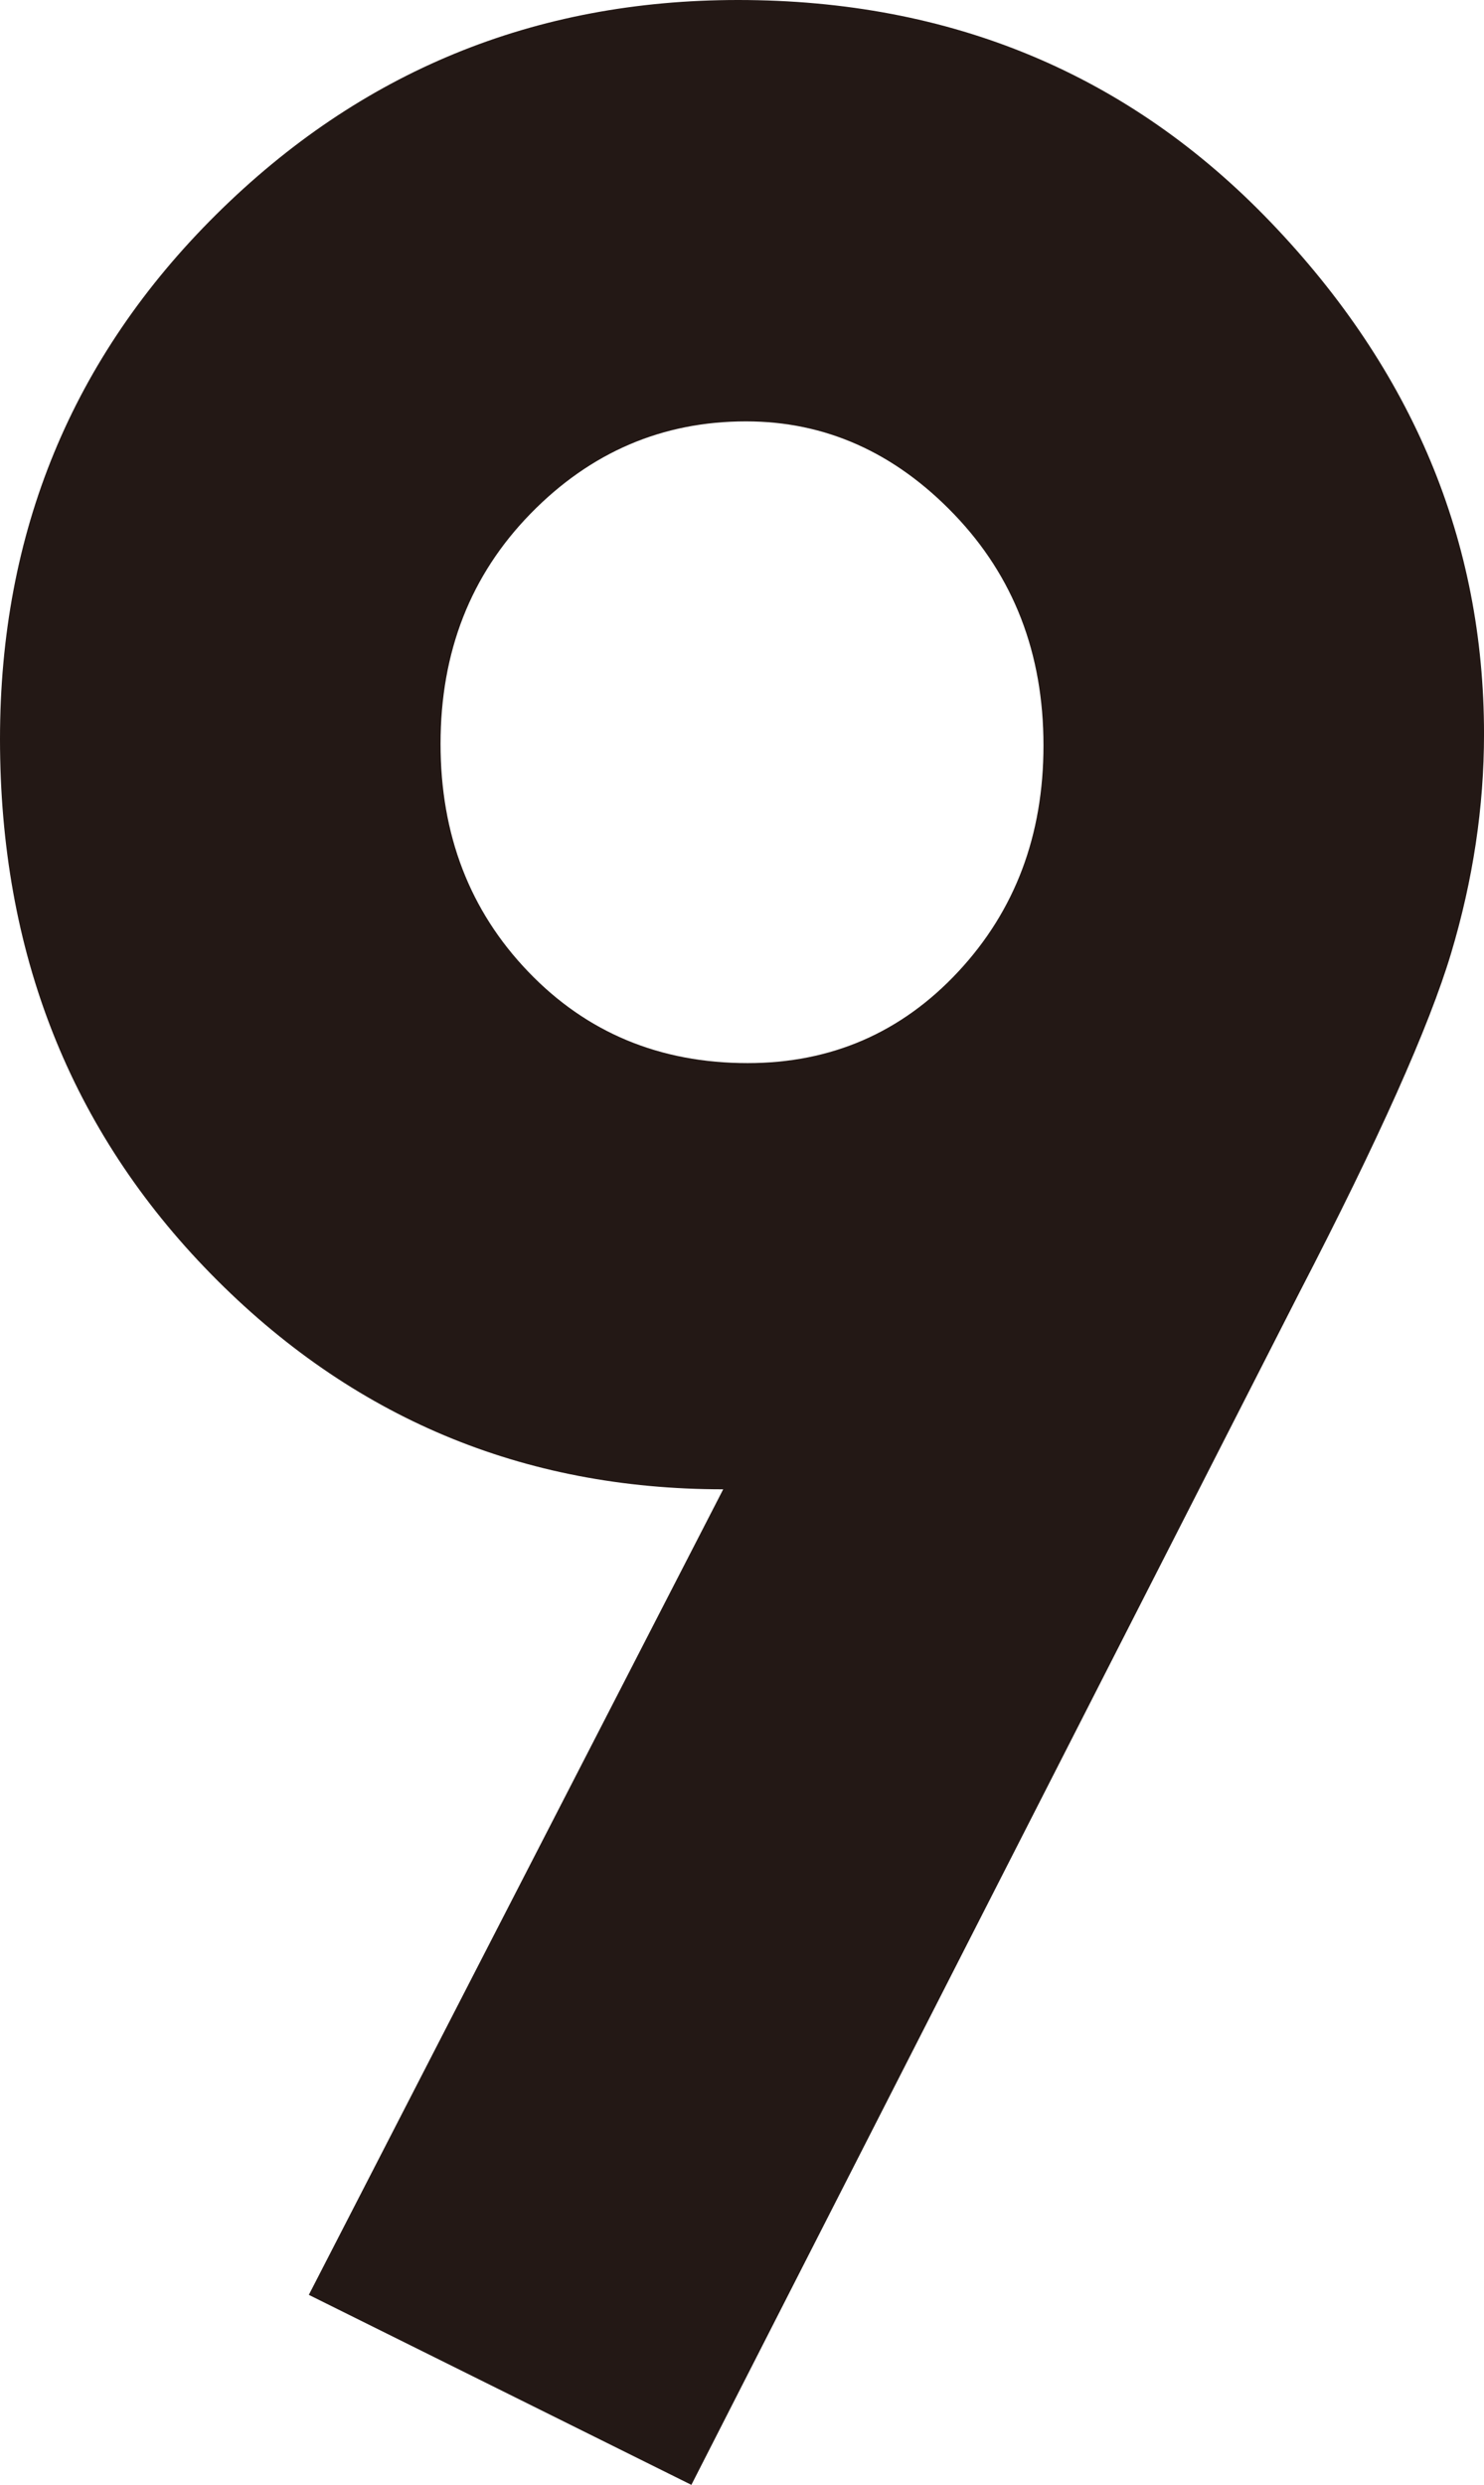 <?xml version="1.0" encoding="UTF-8"?>
<svg id="_レイヤー_2" data-name="レイヤー 2" xmlns="http://www.w3.org/2000/svg" viewBox="0 0 66.293 110.968">
  <defs>
    <style>
      .cls-1 {
        fill: #231815;
        stroke-width: 0px;
      }
    </style>
  </defs>
  <g id="_レイヤー_1-2" data-name="レイヤー 1">
    <path class="cls-1" d="m30.884,110.968l-17.088-8.485,18.511-35.974c-8.971,0-16.598-3.204-22.881-9.613C3.141,50.486,0,42.521,0,33.003,0,23.772,3.22,15.964,9.66,9.578,16.1,3.192,23.869,0,32.967,0c9.528,0,17.464,3.312,23.81,9.936,6.344,6.623,9.517,14.24,9.517,22.848,0,3.252-.492,6.516-1.472,9.791-.982,3.276-3.245,8.333-6.788,15.172l-27.149,53.222Zm2.514-63.492c3.735,0,6.871-1.361,9.409-4.084,2.537-2.723,3.807-6.089,3.807-10.102,0-4.107-1.329-7.547-3.986-10.316-2.657-2.77-5.758-4.156-9.301-4.156-3.735,0-6.943,1.374-9.625,4.12-2.682,2.747-4.022,6.174-4.022,10.281,0,4.06,1.304,7.45,3.915,10.173,2.609,2.723,5.877,4.084,9.804,4.084Z"/>
  </g>
</svg>